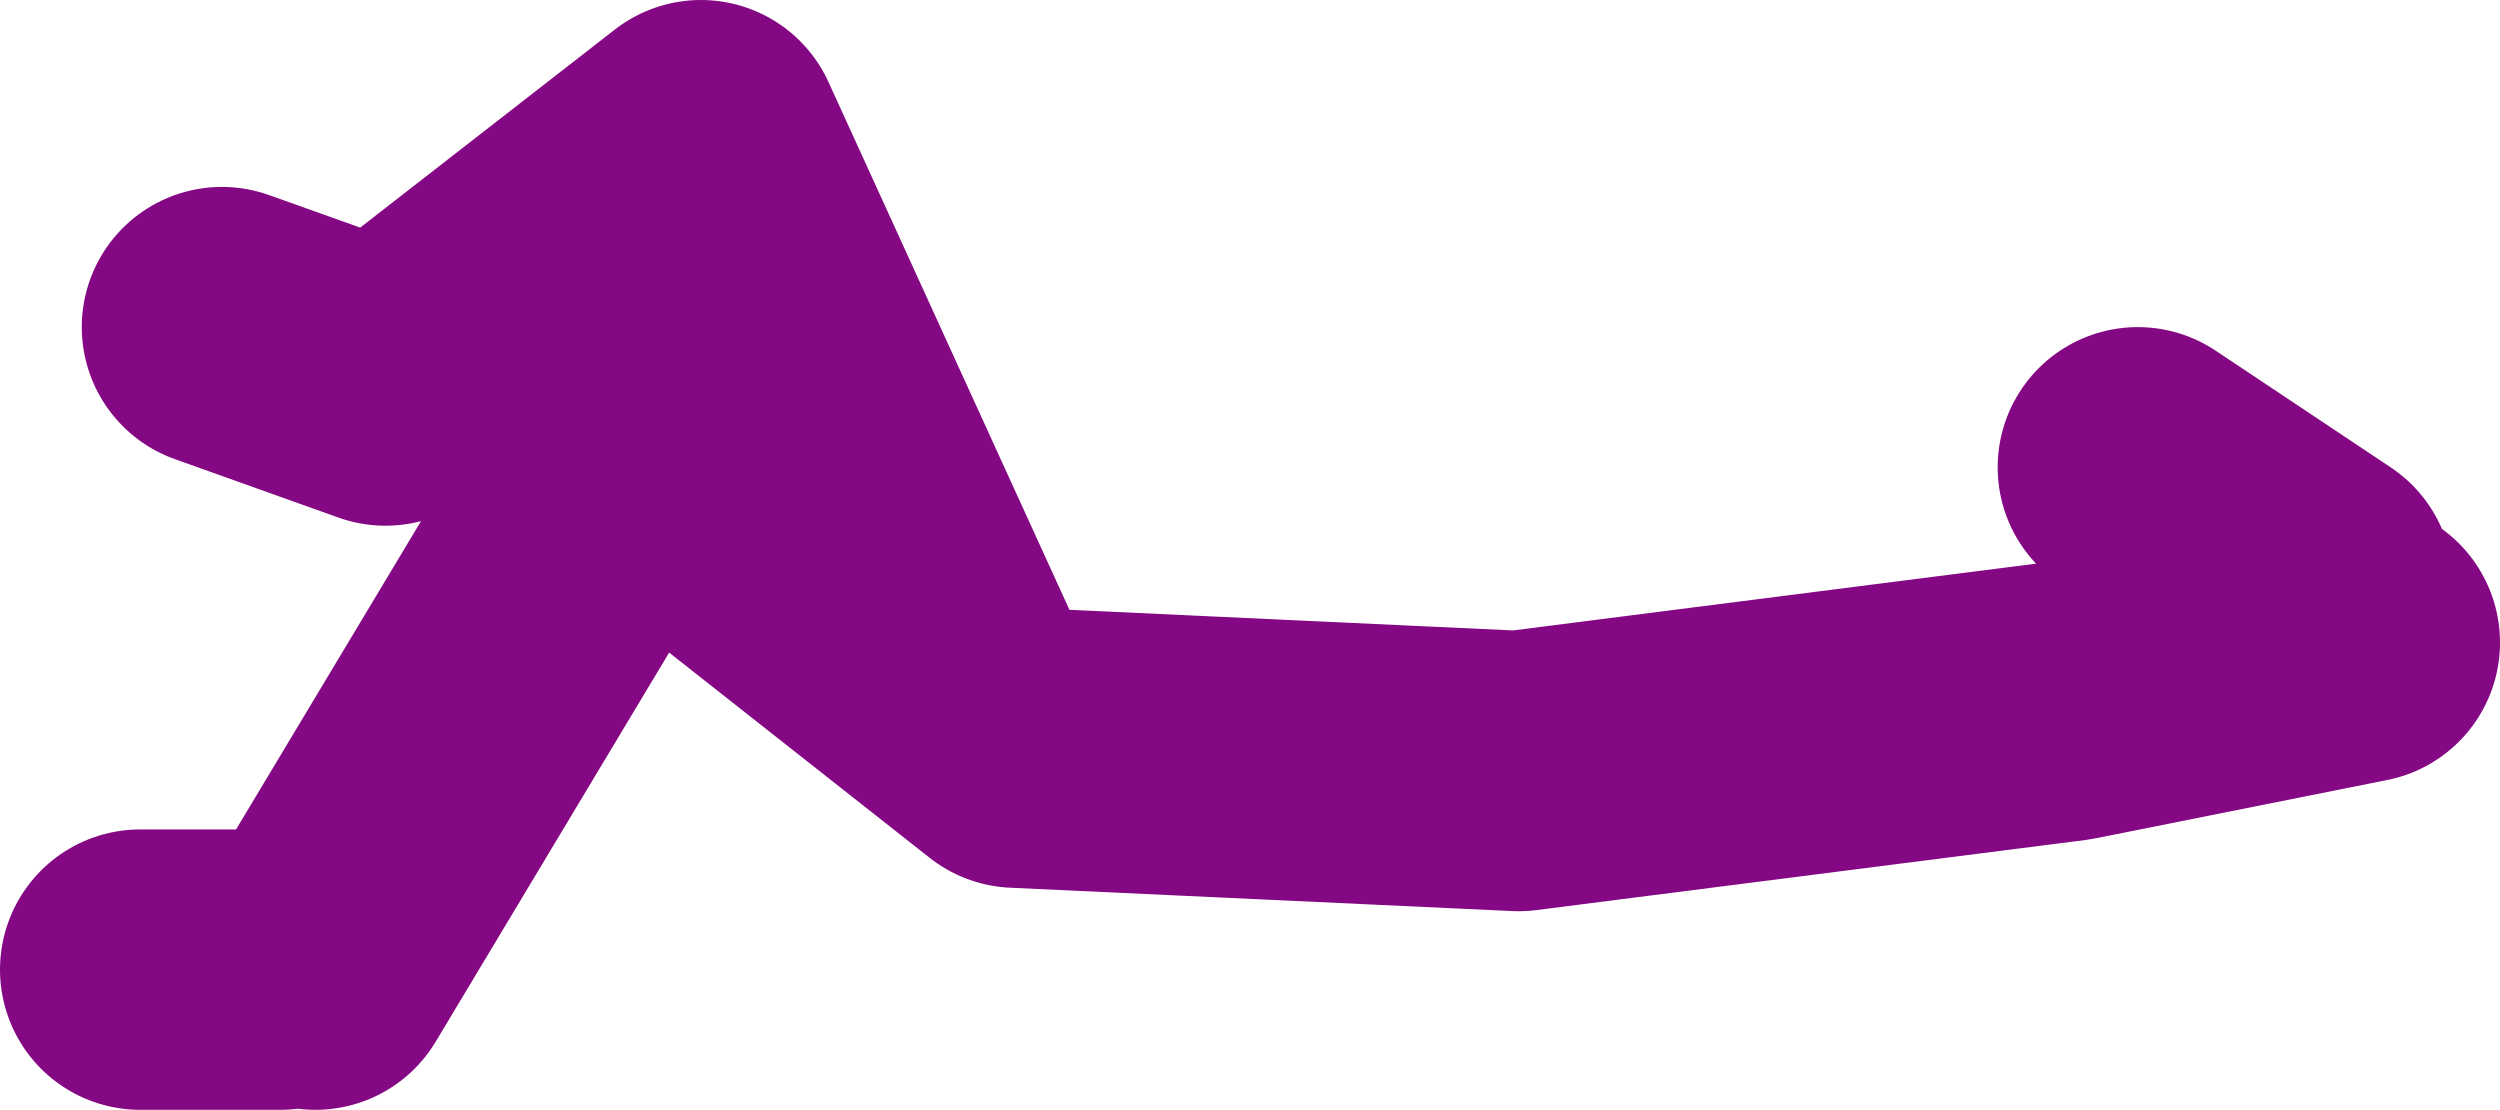 <?xml version="1.0" encoding="UTF-8" standalone="no"?>
<svg xmlns:xlink="http://www.w3.org/1999/xlink" height="23.75px" width="53.5px" xmlns="http://www.w3.org/2000/svg">
  <g transform="matrix(1.0, 0.0, 0.0, 1.0, 66.75, -16.6)">
    <path d="M-60.0 37.35 L-53.25 26.1 -45.0 32.6 -34.25 33.1 -22.5 31.6 -16.25 30.35 M-21.0 26.6 L-17.25 29.1 M-63.75 37.35 L-60.75 37.35 M-62.0 23.6 L-58.5 24.85 -51.75 19.6 -46.5 31.1" fill="none" stroke="#840783" stroke-linecap="round" stroke-linejoin="round" stroke-width="6.0"/>
  </g>
</svg>
